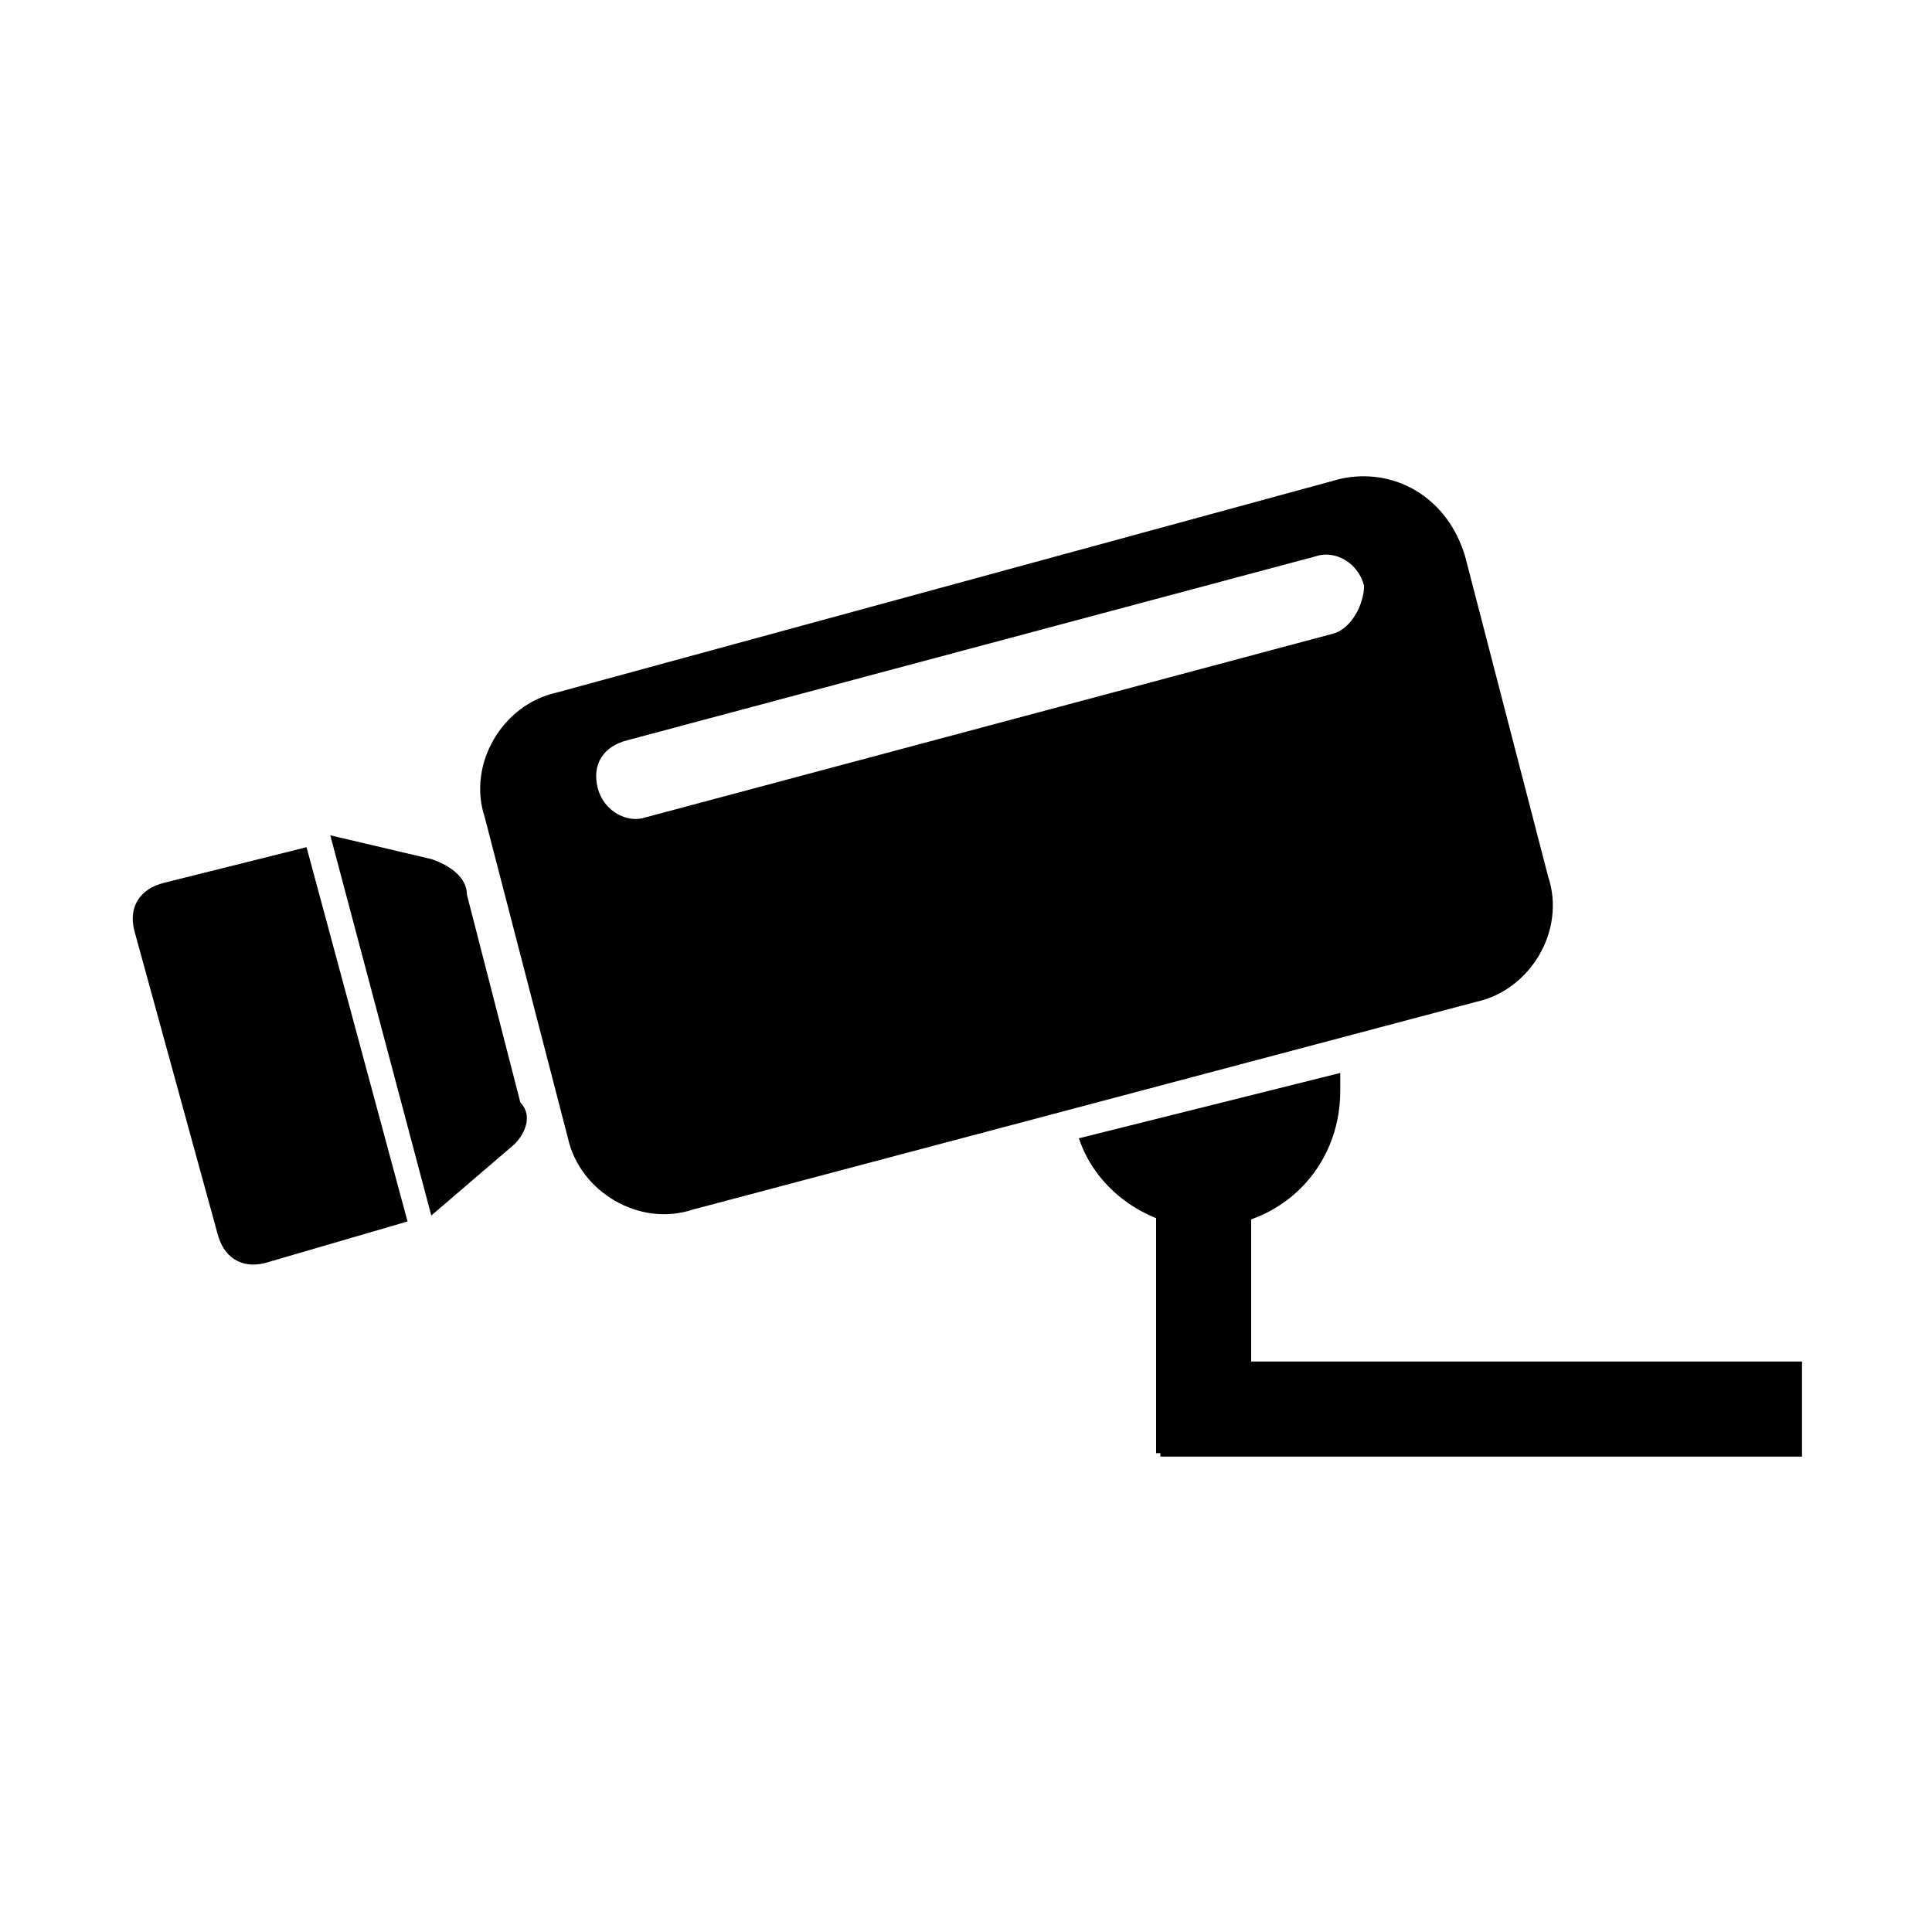 <?xml version="1.0" encoding="UTF-8"?>
<!-- The Best Svg Icon site in the world: iconSvg.co, Visit us! https://iconsvg.co -->
<svg fill="#000000" width="800px" height="800px" version="1.1" viewBox="144 144 512 512" xmlns="http://www.w3.org/2000/svg">
 <g>
  <path d="m450.38 444.08h25.191v85.02h-25.191z"/>
  <path d="m451.51 530.01v-25.191h170.04v25.191z"/>
  <path d="m499.19 270.9-207.82 56.676c-14.168 3.148-23.617 18.895-18.895 33.062l22.043 85.02c3.148 14.168 18.895 23.617 33.062 18.895l207.82-55.105c14.168-3.148 23.617-18.895 18.895-33.062l-22.043-85.02c-4.723-15.742-18.891-23.613-33.059-20.465zm-1.574 40.934-182.63 48.805c-4.723 1.574-11.02-1.574-12.594-7.871s1.574-11.02 7.871-12.594l182.63-48.805c4.723-1.574 11.02 1.574 12.594 7.871 0 4.723-3.148 11.02-7.871 12.594z"/>
  <path d="m252 467.7-37.785 11.02c-6.297 1.574-11.02-1.574-12.594-7.871l-22.043-80.297c-1.574-6.297 1.574-11.02 7.871-12.594l37.785-9.445z"/>
  <path d="m280.34 447.23-22.043 18.895-26.766-100.76 26.766 6.297c4.723 1.574 9.445 4.723 9.445 9.445l14.168 55.105c3.152 3.148 1.578 7.871-1.57 11.02z"/>
  <path d="m429.91 445.66c4.723 14.168 18.895 23.617 33.062 23.617 20.469 0 36.211-15.742 36.211-36.211v-4.723z"/>
 </g>
</svg>
